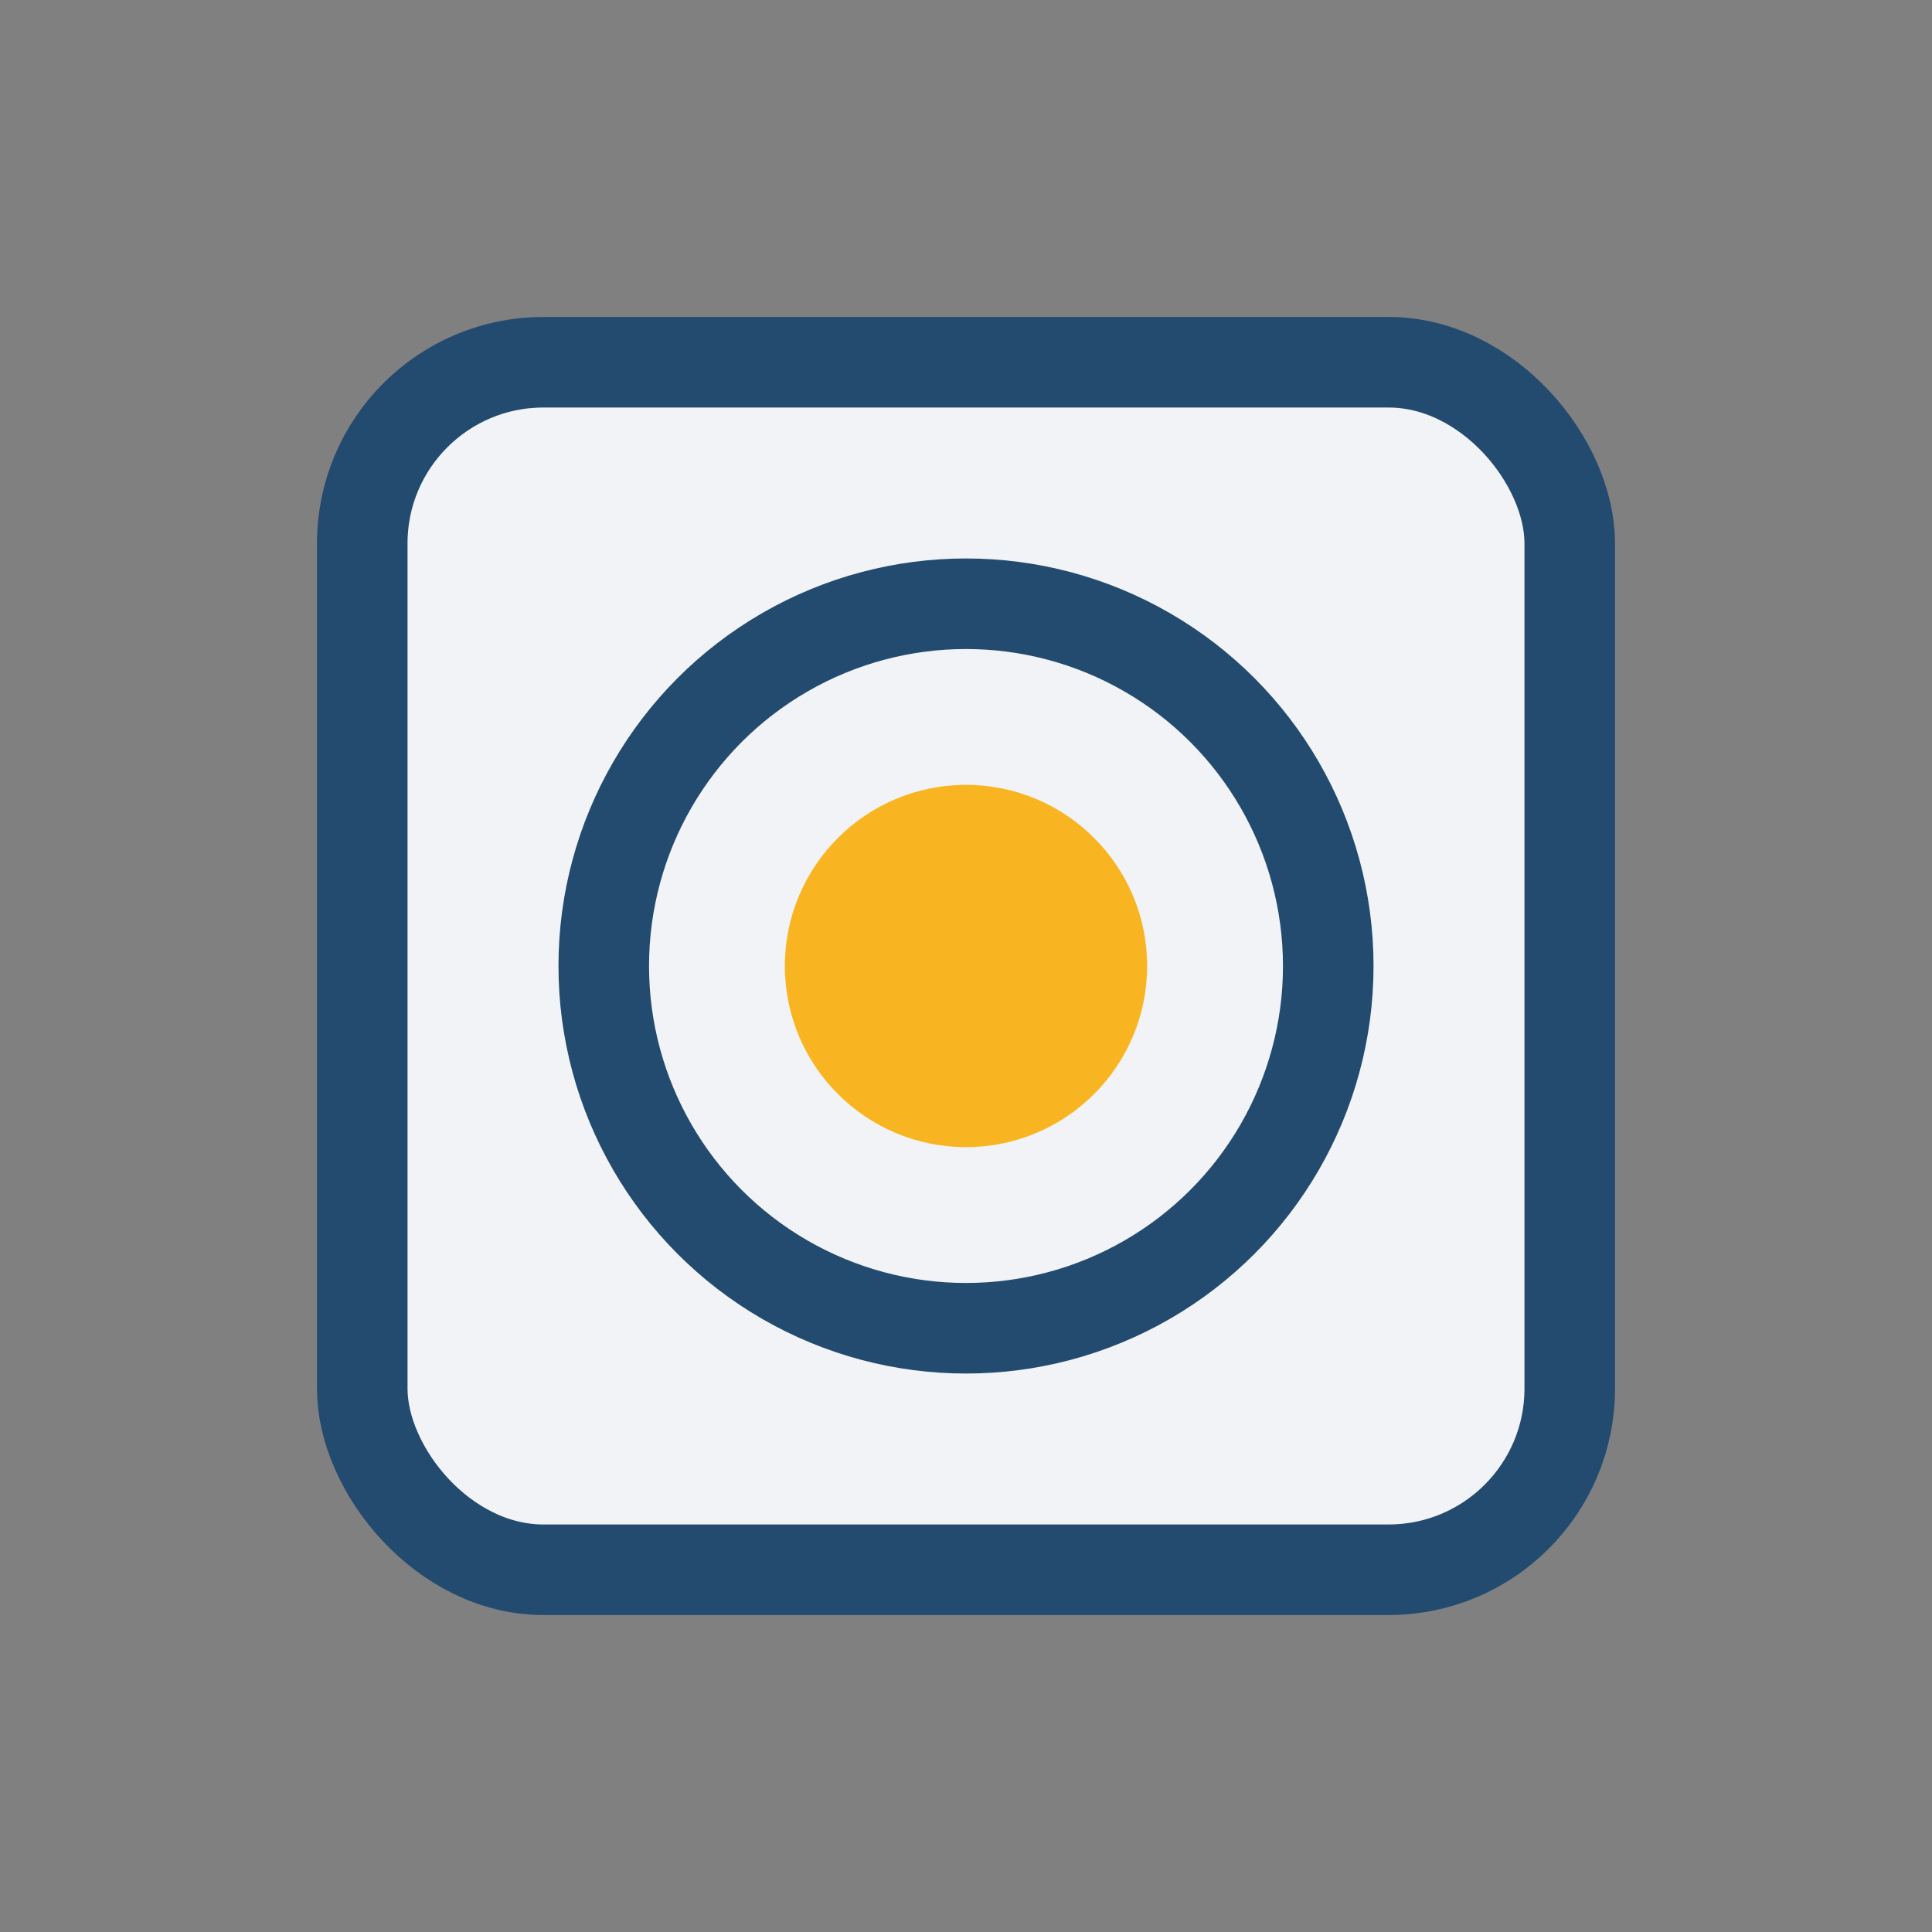 <?xml version="1.0" encoding="UTF-8"?>
<svg xmlns="http://www.w3.org/2000/svg" width="32" height="32" viewBox="0 0 32 32"><rect x="0" y="0" width="32" height="32" fill="#808080" stroke="none"/><rect x="6" y="6" width="20" height="20" rx="3" fill="#F1F3F6" stroke="#234B6F" stroke-width="1.5"/><circle cx="16" cy="16" r="6" fill="none" stroke="#234B6F" stroke-width="1.5"/><circle cx="16" cy="16" r="3" fill="#F9B521"/></svg>
